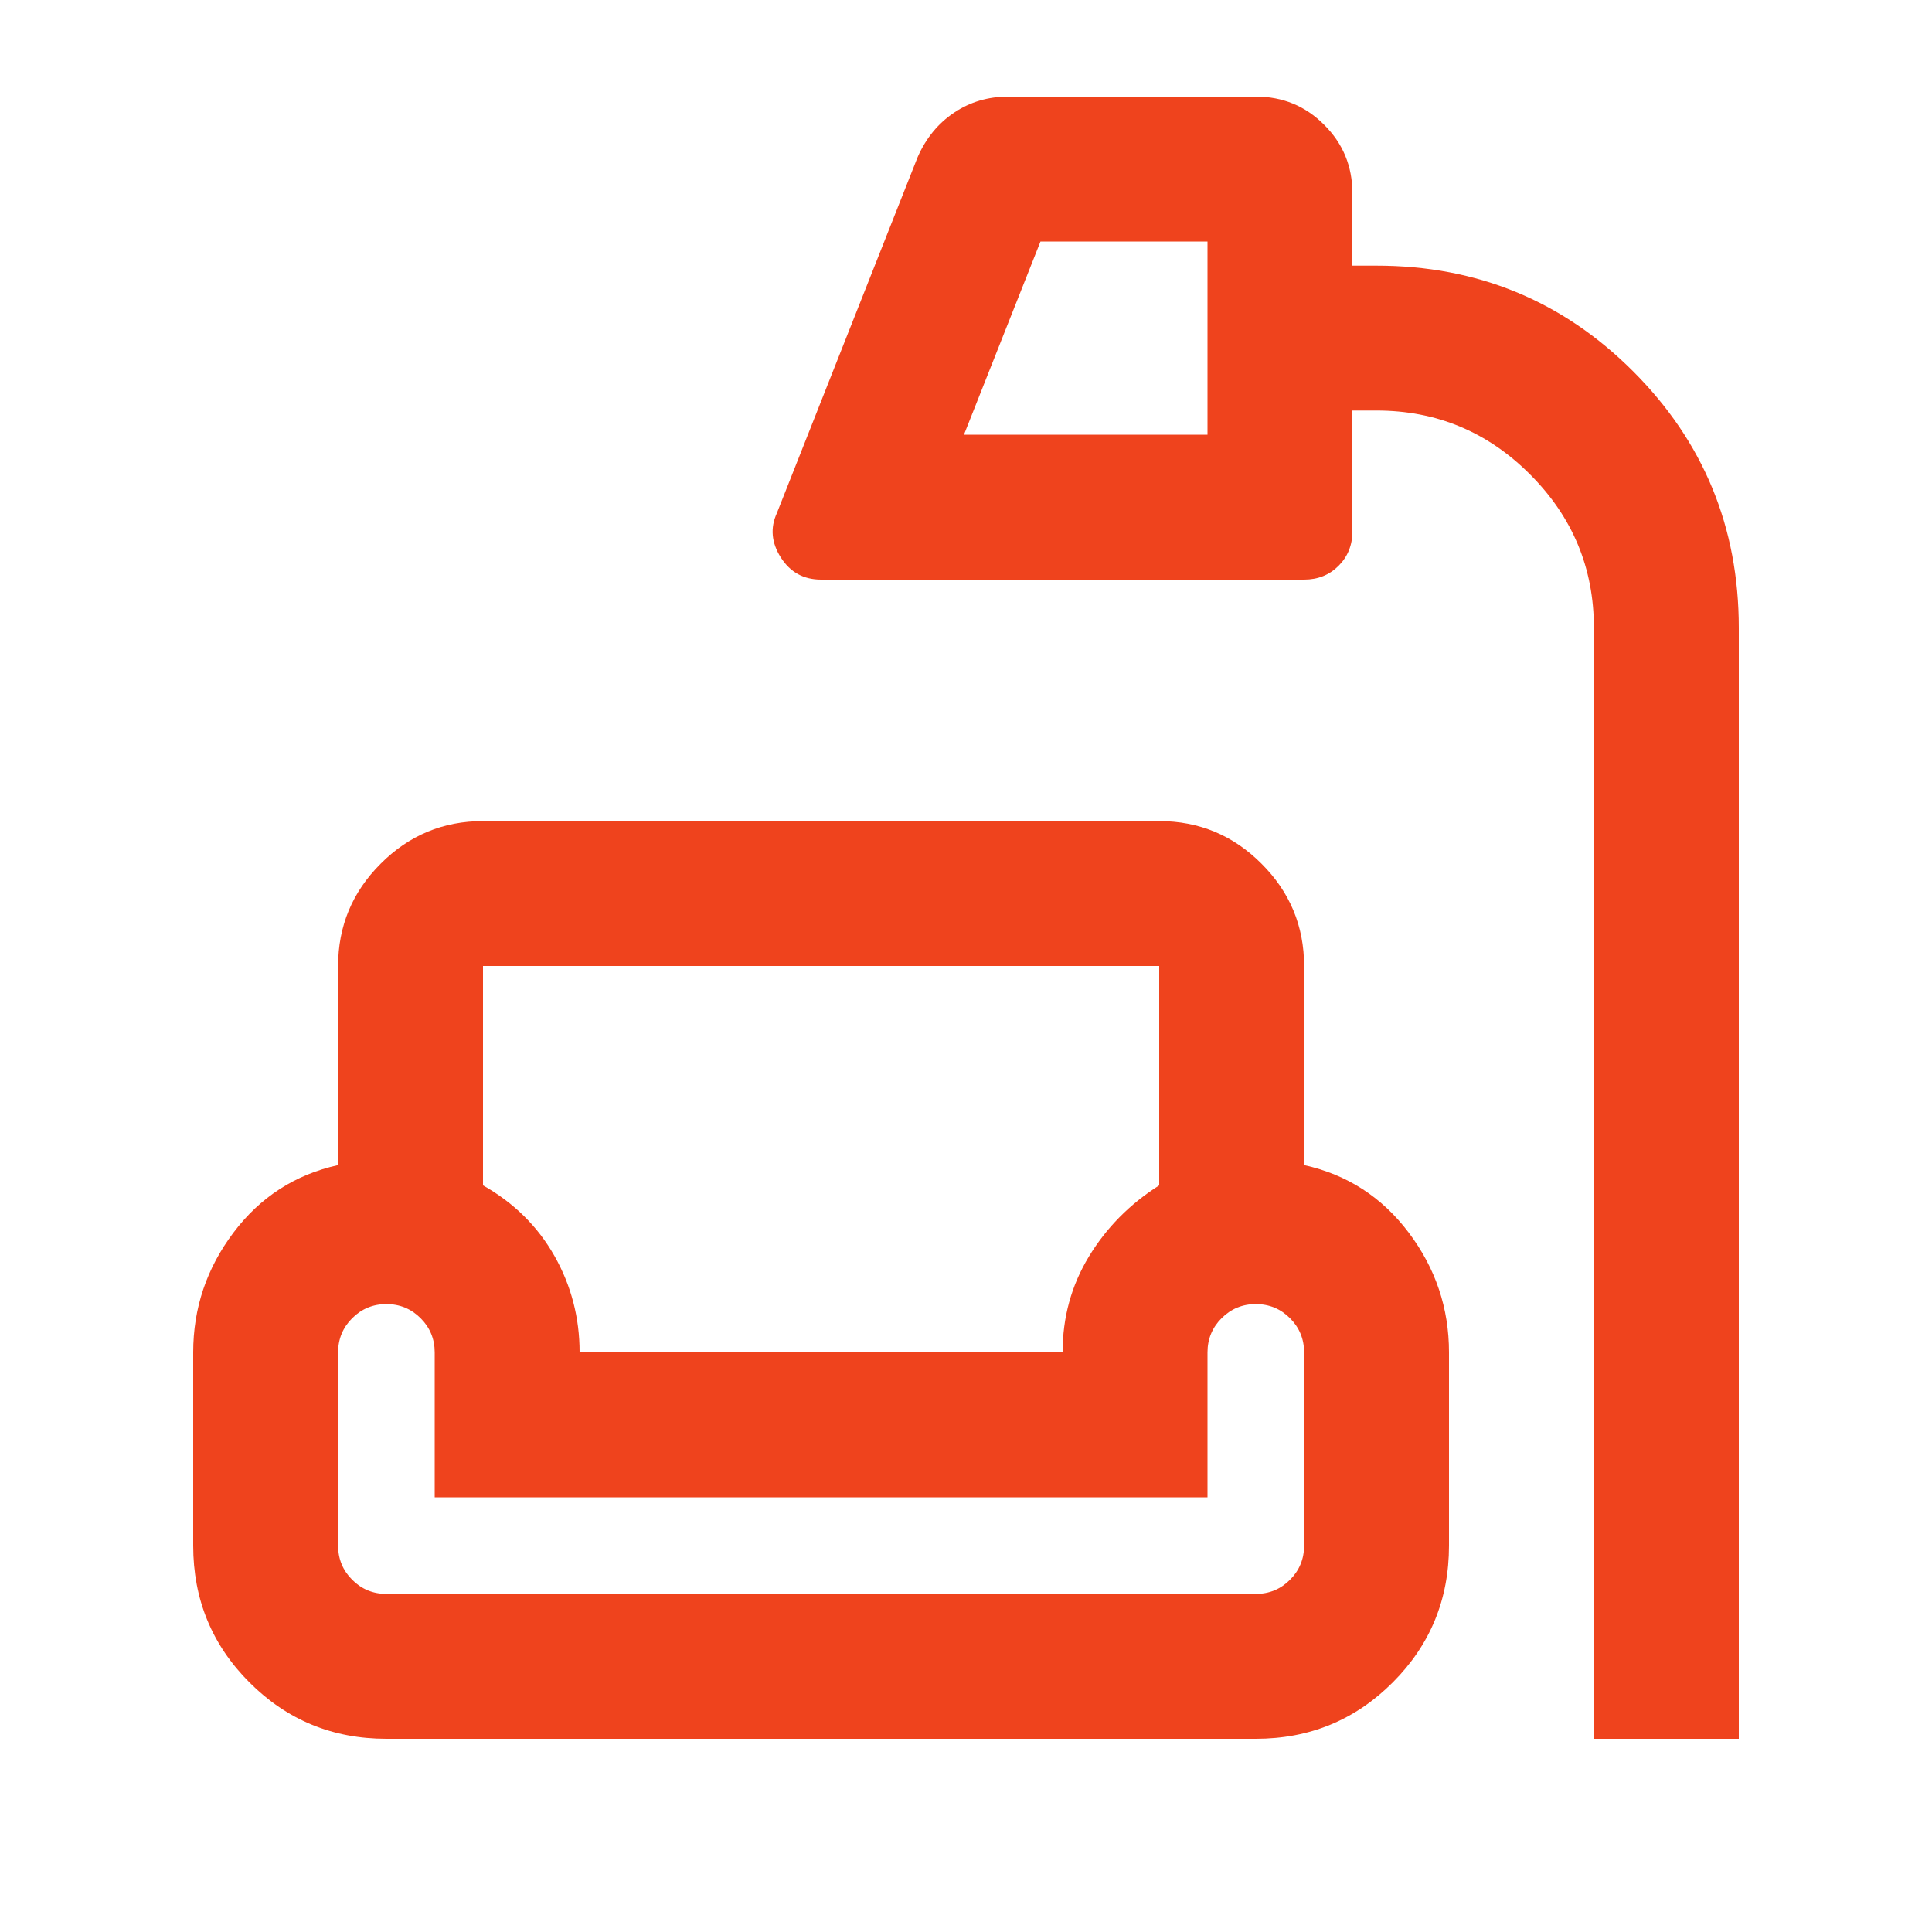 <svg width="20" height="20" viewBox="0 0 20 20" fill="none" xmlns="http://www.w3.org/2000/svg">
<path d="M16.5 18V6.5C16.5 5.881 16.28 5.352 15.839 4.911C15.399 4.47 14.869 4.25 14.25 4.25H14V5.5C14 5.643 13.952 5.762 13.857 5.857C13.762 5.952 13.643 6 13.5 6H8.5C8.319 6 8.181 5.924 8.083 5.771C7.986 5.618 7.972 5.465 8.042 5.312L9.5 1.625C9.586 1.43 9.711 1.277 9.877 1.166C10.042 1.055 10.229 1 10.438 1H13C13.278 1 13.514 1.097 13.708 1.292C13.903 1.486 14 1.722 14 2V2.75H14.25C15.292 2.75 16.177 3.115 16.906 3.844C17.635 4.573 18 5.458 18 6.5V18H16.5ZM9.979 4.5H12.5V2.5H10.771L9.979 4.5ZM4 18C3.444 18 2.972 17.806 2.583 17.417C2.194 17.028 2 16.556 2 16V14C2 13.542 2.139 13.129 2.417 12.76C2.694 12.392 3.056 12.159 3.5 12.061V10C3.5 9.588 3.647 9.234 3.941 8.941C4.234 8.647 4.588 8.5 5 8.5H12C12.412 8.5 12.766 8.647 13.059 8.941C13.353 9.234 13.5 9.588 13.5 10V12.061C13.944 12.159 14.306 12.392 14.583 12.76C14.861 13.129 15 13.542 15 14V16C15 16.556 14.806 17.028 14.417 17.417C14.028 17.806 13.556 18 13 18H4ZM5 10V12.271C5.319 12.451 5.566 12.695 5.74 13.002C5.913 13.308 6 13.641 6 14H11C11 13.639 11.09 13.309 11.271 13.01C11.451 12.712 11.694 12.465 12 12.271V10H5ZM4 16.5H13C13.139 16.5 13.257 16.451 13.354 16.354C13.451 16.257 13.5 16.139 13.5 16V14C13.5 13.861 13.451 13.743 13.354 13.646C13.257 13.549 13.139 13.5 13 13.5C12.861 13.5 12.743 13.549 12.646 13.646C12.549 13.743 12.5 13.861 12.5 14V15.5H4.5V14C4.5 13.861 4.451 13.743 4.354 13.646C4.257 13.549 4.139 13.5 4 13.5C3.861 13.5 3.743 13.549 3.646 13.646C3.549 13.743 3.5 13.861 3.5 14V16C3.5 16.139 3.549 16.257 3.646 16.354C3.743 16.451 3.861 16.5 4 16.5Z" fill="#EF431D"/>
</svg>
